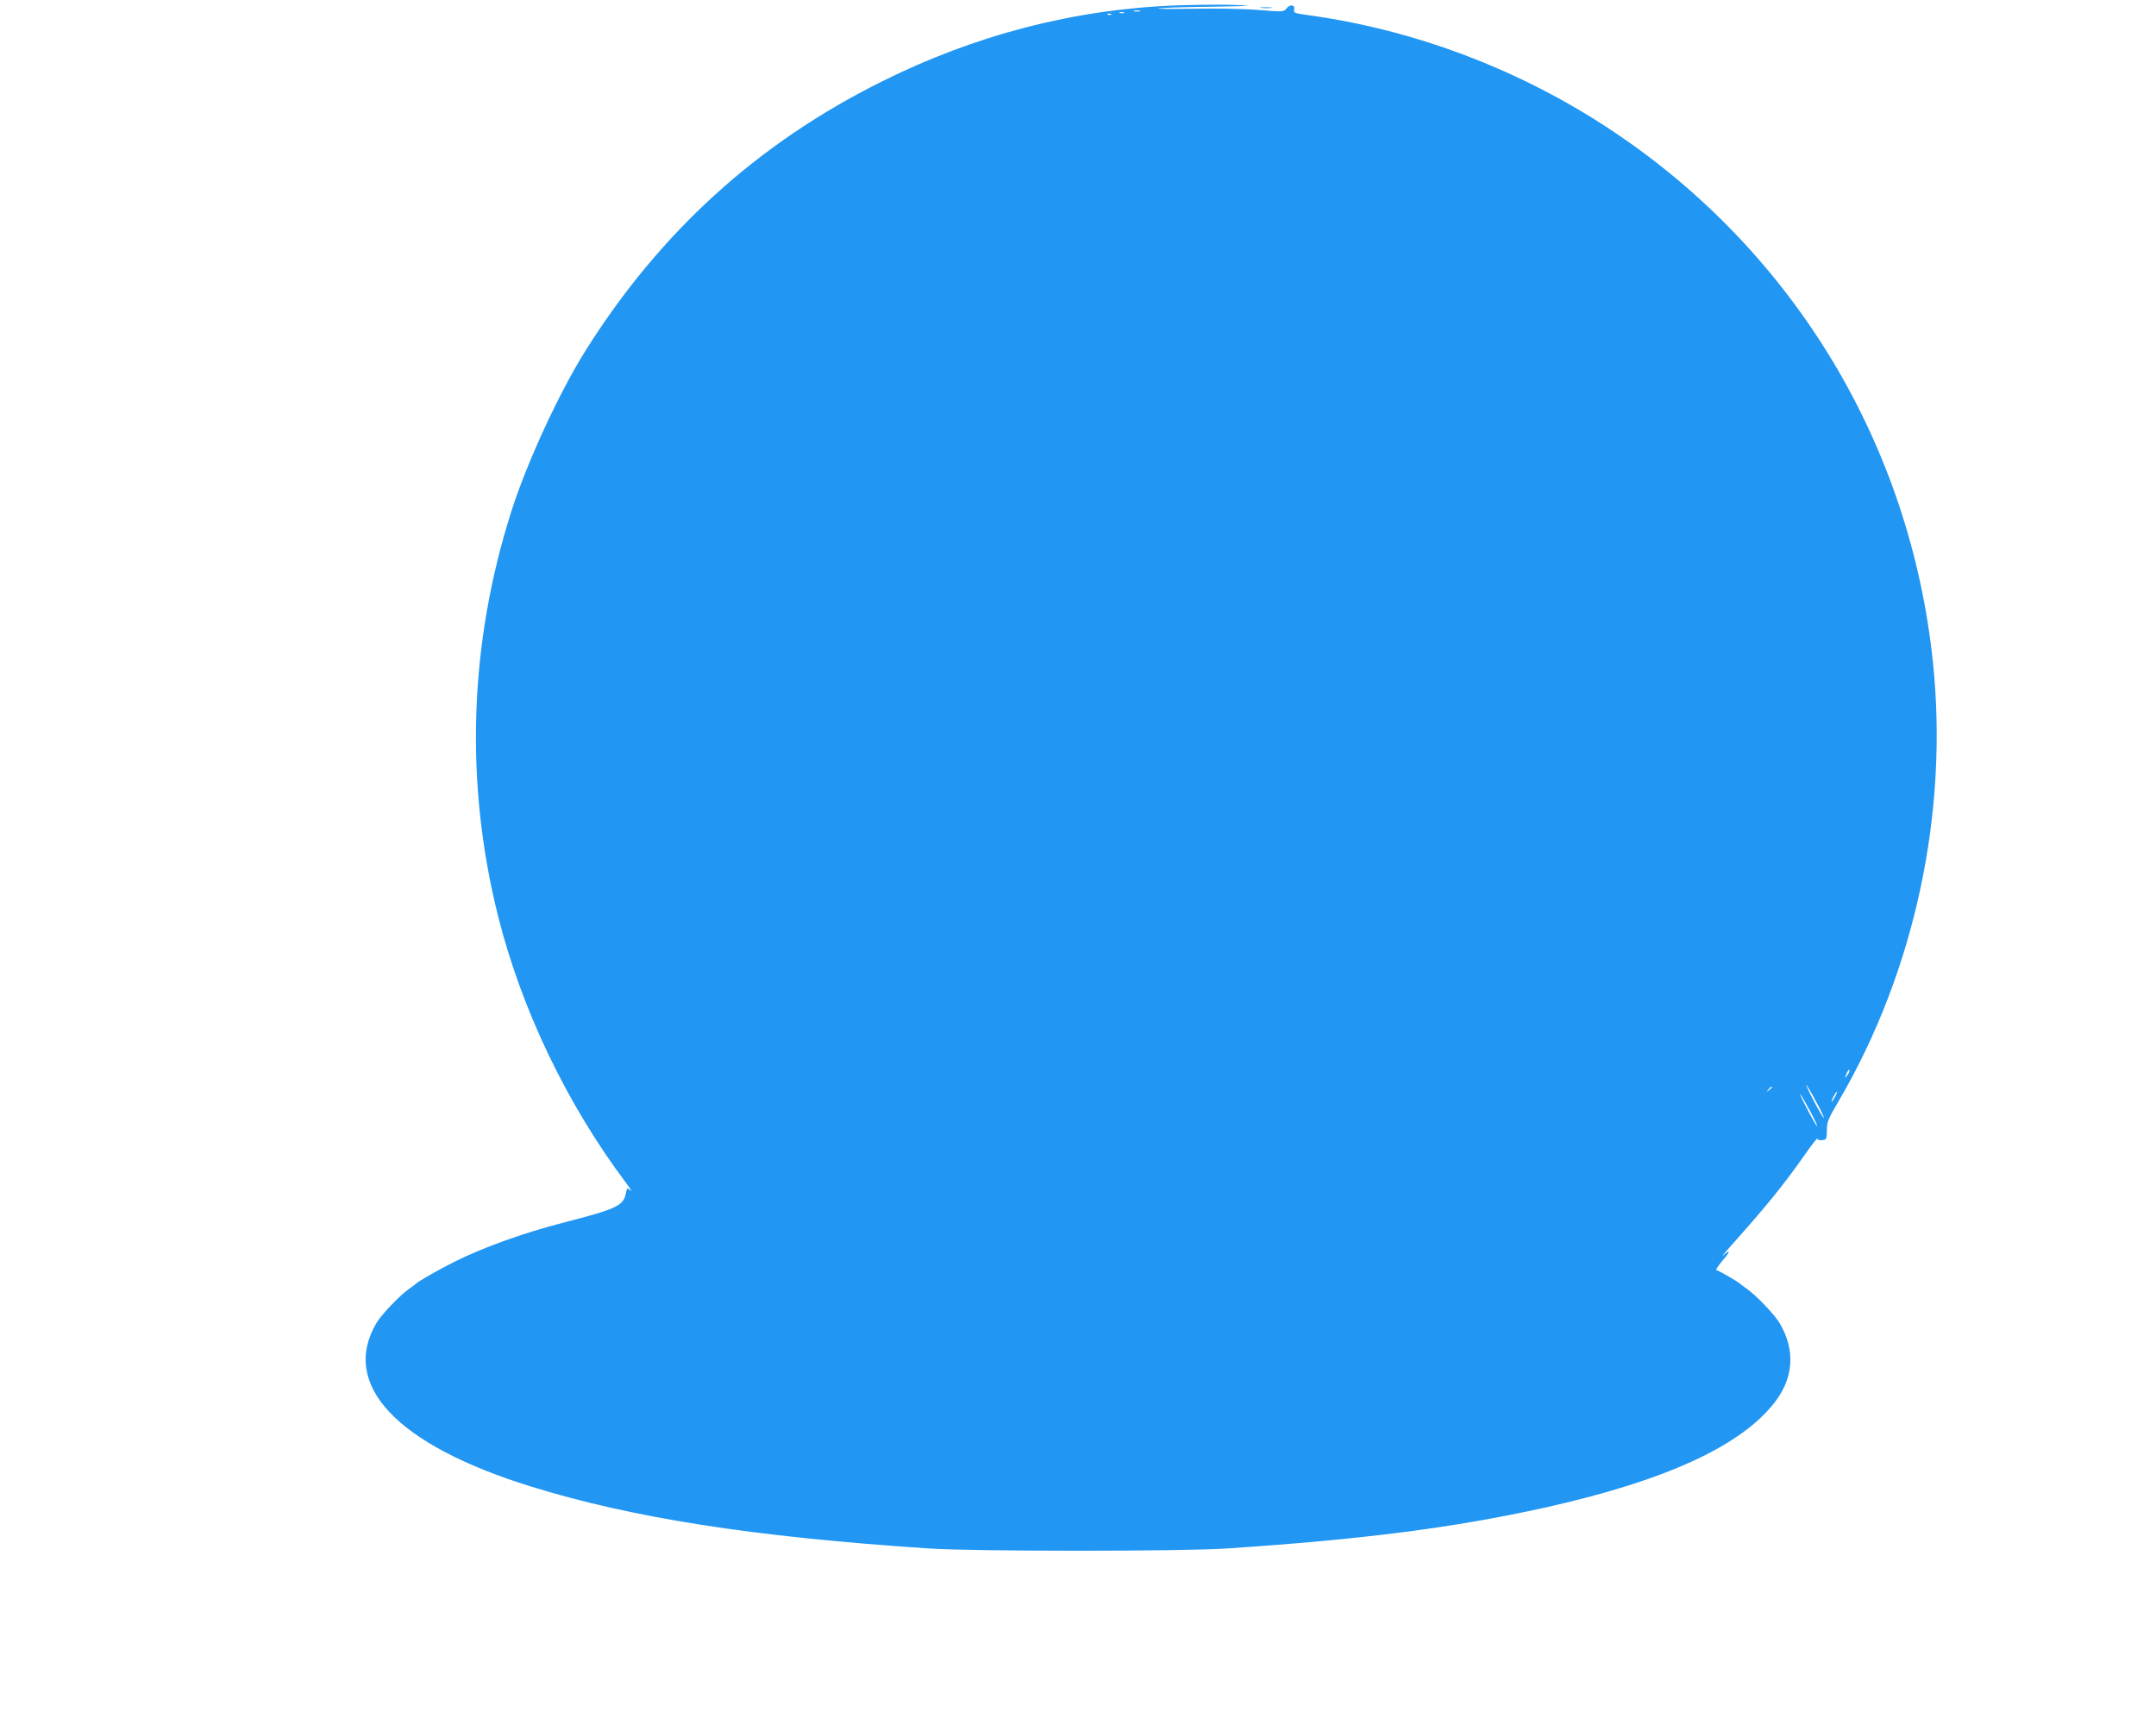 <?xml version="1.0" standalone="no"?>
<!DOCTYPE svg PUBLIC "-//W3C//DTD SVG 20010904//EN"
 "http://www.w3.org/TR/2001/REC-SVG-20010904/DTD/svg10.dtd">
<svg version="1.0" xmlns="http://www.w3.org/2000/svg"
 width="1280pt" height="1024pt" viewBox="0 0 1280 1024"
 preserveAspectRatio="xMidYMid meet">
<g transform="translate(0,1024) scale(0.1,-0.1)"
fill="#2196f3" stroke="none">
<path d="M6986 10208 c-606 -22 -1197 -175 -1755 -454 -736 -367 -1314 -893
-1757 -1599 -155 -248 -346 -661 -438 -950 -250 -784 -278 -1607 -80 -2399
139 -556 409 -1120 763 -1591 25 -33 35 -52 24 -42 -20 18 -21 17 -27 -16 -14
-74 -54 -93 -360 -172 -250 -64 -482 -148 -660 -236 -93 -47 -214 -116 -226
-129 -3 -3 -21 -17 -40 -30 -55 -38 -165 -153 -196 -205 -214 -367 122 -722
917 -969 605 -187 1318 -299 2364 -368 259 -18 1511 -18 1770 0 811 54 1345
123 1885 242 714 159 1165 365 1366 625 113 146 124 310 30 470 -31 52 -141
167 -196 205 -19 13 -37 27 -40 30 -12 12 -129 80 -140 80 -6 0 10 25 35 55
49 56 51 73 6 33 -14 -13 3 9 37 47 219 245 322 372 446 549 42 60 76 104 76
97 0 -8 11 -11 28 -9 26 3 27 6 28 58 0 50 7 67 73 179 450 770 651 1712 556
2606 -136 1283 -821 2422 -1889 3139 -544 366 -1177 608 -1819 696 -80 11 -88
14 -84 32 8 29 -23 36 -44 9 -18 -22 -18 -22 -171 -10 -88 7 -260 10 -403 7
-137 -2 -218 -1 -180 3 39 4 178 8 310 9 132 2 227 5 210 6 -72 8 -244 8 -419
2z m-218 -35 c-10 -2 -26 -2 -35 0 -10 3 -2 5 17 5 19 0 27 -2 18 -5z m-95
-10 c-7 -2 -19 -2 -25 0 -7 3 -2 5 12 5 14 0 19 -2 13 -5z m-76 -9 c-3 -3 -12
-4 -19 -1 -8 3 -5 6 6 6 11 1 17 -2 13 -5z m4383 -6272 c0 -5 -7 -17 -15 -28
-14 -18 -14 -17 -4 9 12 27 19 34 19 19z m-200 -178 c29 -52 50 -97 48 -100
-3 -2 -28 41 -57 96 -29 55 -50 100 -47 100 2 0 28 -43 56 -96z m-260 82 c0
-2 -8 -10 -17 -17 -16 -13 -17 -12 -4 4 13 16 21 21 21 13z m375 -56 c-9 -16
-18 -30 -21 -30 -2 0 2 14 11 30 9 17 18 30 21 30 2 0 -2 -13 -11 -30z m-150
-83 c26 -48 46 -90 43 -92 -2 -2 -28 42 -57 98 -30 56 -49 98 -43 92 5 -5 31
-50 57 -98z"/>
<path d="M7488 10193 c18 -2 45 -2 60 0 15 2 0 4 -33 4 -33 0 -45 -2 -27 -4z"/>
</g>
</svg>

